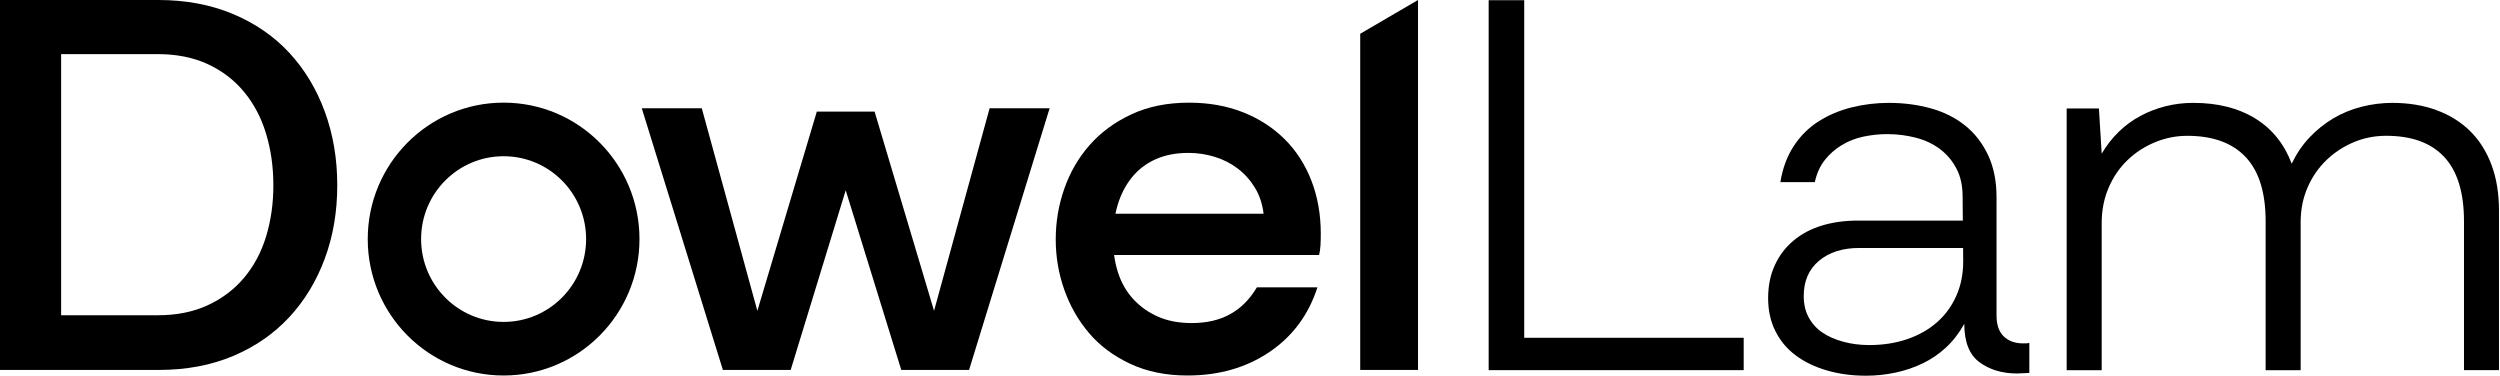<svg width="346" height="52" viewBox="0 0 346 52" fill="none" xmlns="http://www.w3.org/2000/svg">
<g clip-path="url(#clip0_752_1429)">
<path d="M210.952 0.029H206.03V51.228H241.327V46.749H210.952V0.029Z" fill="black"/>
<path d="M280.009 47.524C278.882 47.524 277.981 47.202 277.318 46.558C276.651 45.914 276.32 44.95 276.32 43.663V27.291C276.32 25.079 275.935 23.148 275.165 21.498C274.396 19.852 273.345 18.486 272.012 17.405C270.679 16.324 269.101 15.526 267.283 15.011C265.462 14.499 263.502 14.238 261.4 14.238C259.657 14.238 257.95 14.445 256.286 14.857C254.619 15.269 253.093 15.913 251.71 16.786C250.327 17.663 249.173 18.808 248.25 20.222C247.327 21.639 246.711 23.299 246.404 25.203H251.172C251.429 24.018 251.878 23.016 252.519 22.19C253.16 21.367 253.941 20.672 254.864 20.104C255.787 19.538 256.799 19.138 257.9 18.909C259.002 18.676 260.092 18.561 261.168 18.561C262.554 18.561 263.884 18.729 265.167 19.062C266.446 19.398 267.562 19.925 268.512 20.645C269.461 21.367 270.216 22.266 270.782 23.346C271.345 24.427 271.627 25.715 271.627 27.207L271.655 30.528H257.17C255.324 30.528 253.643 30.761 252.131 31.223C250.617 31.687 249.312 32.382 248.208 33.309C247.104 34.235 246.248 35.369 245.632 36.708C245.016 38.046 244.709 39.563 244.709 41.263C244.709 42.963 245.041 44.48 245.71 45.819C246.376 47.16 247.31 48.277 248.518 49.178C249.722 50.08 251.158 50.774 252.826 51.264C254.49 51.752 256.297 51.998 258.246 51.998C259.629 51.998 260.99 51.855 262.323 51.572C263.655 51.289 264.91 50.864 266.089 50.298C267.269 49.733 268.345 48.999 269.321 48.098C270.294 47.199 271.139 46.104 271.858 44.816C271.858 47.339 272.564 49.114 273.975 50.144C275.386 51.175 277.114 51.69 279.166 51.69C279.473 51.69 279.783 51.676 280.089 51.651C280.396 51.623 280.653 51.611 280.859 51.611V47.443C280.706 47.496 280.563 47.521 280.435 47.521H280.011L280.009 47.524ZM270.743 40.961C270.102 42.403 269.204 43.623 268.052 44.629C266.898 45.631 265.526 46.404 263.937 46.944C262.348 47.484 260.605 47.756 258.709 47.756C257.426 47.756 256.222 47.602 255.095 47.294C253.966 46.986 253.004 46.56 252.212 46.02C251.418 45.48 250.79 44.785 250.327 43.934C249.864 43.086 249.636 42.095 249.636 40.961C249.636 38.903 250.339 37.282 251.749 36.094C253.157 34.91 255.017 34.319 257.326 34.319H271.691L271.708 36.173C271.708 37.923 271.387 39.522 270.746 40.961H270.743Z" fill="black"/>
<path d="M344.822 22.812C344.13 20.958 343.141 19.401 341.861 18.139C340.578 16.879 339.028 15.913 337.207 15.243C335.386 14.574 333.348 14.238 331.092 14.238C329.656 14.238 328.234 14.42 326.824 14.779C325.413 15.14 324.105 15.68 322.9 16.4C321.696 17.122 320.606 17.996 319.633 19.026C318.66 20.056 317.837 21.266 317.171 22.655C316.144 19.928 314.466 17.842 312.135 16.4C309.801 14.958 306.943 14.238 303.561 14.238C302.228 14.238 300.946 14.392 299.716 14.703C298.486 15.011 297.318 15.462 296.217 16.055C295.113 16.649 294.114 17.38 293.219 18.256C292.321 19.133 291.538 20.135 290.874 21.269L290.49 15.014H286.028V51.231H290.874V30.845C290.874 29.095 291.195 27.474 291.836 25.978C292.478 24.486 293.348 23.212 294.452 22.156C295.553 21.101 296.822 20.278 298.258 19.684C299.694 19.093 301.18 18.797 302.719 18.797C306.257 18.797 308.948 19.776 310.794 21.731C312.64 23.688 313.563 26.648 313.563 30.612V51.231H318.409V30.766C318.409 29.016 318.729 27.406 319.371 25.939C320.012 24.472 320.882 23.212 321.983 22.154C323.085 21.098 324.342 20.275 325.753 19.681C327.161 19.09 328.661 18.794 330.25 18.794C333.789 18.794 336.465 19.774 338.286 21.728C340.104 23.685 341.016 26.645 341.016 30.609V51.228H345.859V29.142C345.859 26.773 345.513 24.662 344.822 22.809V22.812Z" fill="black"/>
<path d="M40.029 7.297C37.901 5.006 35.3 3.217 32.224 1.929C29.146 0.644 25.711 0 21.916 0H0V51.199H21.994C25.786 51.199 29.21 50.555 32.26 49.27C35.311 47.985 37.898 46.193 40.029 43.903C42.156 41.612 43.795 38.91 44.95 35.794C46.104 32.681 46.678 29.296 46.678 25.639C46.678 21.982 46.101 18.586 44.95 15.444C43.795 12.306 42.156 9.59 40.029 7.297ZM36.836 32.703C36.169 34.892 35.157 36.797 33.8 38.418C32.442 40.039 30.763 41.313 28.764 42.239C26.765 43.166 24.456 43.631 21.843 43.631H8.46V7.49H21.841C24.456 7.49 26.762 7.955 28.761 8.879C30.76 9.805 32.439 11.093 33.797 12.74C35.155 14.389 36.167 16.318 36.833 18.533C37.499 20.747 37.834 23.116 37.834 25.639C37.834 28.162 37.499 30.516 36.833 32.706L36.836 32.703Z" fill="black"/>
<path d="M129.272 43.017L121.044 15.446H113.047L104.819 43.017L97.126 14.984H88.822L100.048 51.201H109.43L117.045 26.335L124.735 51.201H134.118L145.268 14.984H136.962L129.272 43.017Z" fill="black"/>
<path d="M177.76 19.229C176.146 17.633 174.222 16.398 171.991 15.522C169.761 14.649 167.287 14.209 164.569 14.209C161.544 14.209 158.878 14.749 156.572 15.83C154.263 16.911 152.342 18.328 150.803 20.078C149.267 21.828 148.099 23.835 147.304 26.1C146.509 28.365 146.113 30.709 146.113 33.128C146.113 35.547 146.509 37.877 147.304 40.117C148.099 42.356 149.239 44.353 150.725 46.1C152.211 47.85 154.11 49.267 156.416 50.347C158.722 51.428 161.362 51.969 164.337 51.969C168.696 51.969 172.476 50.888 175.68 48.726C178.884 46.565 181.101 43.58 182.333 39.769H173.951C172.976 41.419 171.746 42.653 170.26 43.477C168.774 44.3 167.003 44.711 164.954 44.711C163.158 44.711 161.597 44.417 160.261 43.824C158.928 43.233 157.788 42.421 156.84 41.391C155.889 40.36 155.186 39.125 154.723 37.684C154.481 36.922 154.302 36.124 154.188 35.289H182.564C182.665 34.878 182.729 34.427 182.757 33.937C182.782 33.447 182.796 32.921 182.796 32.352C182.796 29.676 182.361 27.217 181.488 24.977C180.615 22.738 179.375 20.82 177.757 19.224L177.76 19.229ZM154.378 29.578C154.467 29.158 154.567 28.746 154.69 28.343C155.125 26.901 155.777 25.641 156.65 24.558C157.52 23.477 158.61 22.64 159.918 22.049C161.226 21.458 162.751 21.161 164.494 21.161C165.723 21.161 166.928 21.343 168.107 21.702C169.287 22.063 170.349 22.603 171.3 23.323C172.248 24.045 173.042 24.933 173.684 25.985C174.325 27.041 174.721 28.239 174.877 29.578H154.378Z" fill="black"/>
<path d="M188.254 51.199H196.253V0L188.254 4.673V51.199Z" fill="black"/>
<path d="M88.503 33.088C88.503 43.517 80.085 51.97 69.699 51.97C59.312 51.97 50.895 43.517 50.895 33.088C50.895 22.658 59.312 14.205 69.699 14.205C80.085 14.205 88.503 22.658 88.503 33.088ZM69.699 21.622C63.392 21.622 58.281 26.754 58.281 33.088C58.281 39.421 63.392 44.553 69.699 44.553C76.006 44.553 81.117 39.421 81.117 33.088C81.117 26.754 76.006 21.622 69.699 21.622Z" fill="black"/>
</g>
<defs>
<clipPath id="clip0_752_1429">
<rect width="345.86" height="52" fill="white"/>
</clipPath>
</defs>
</svg>
